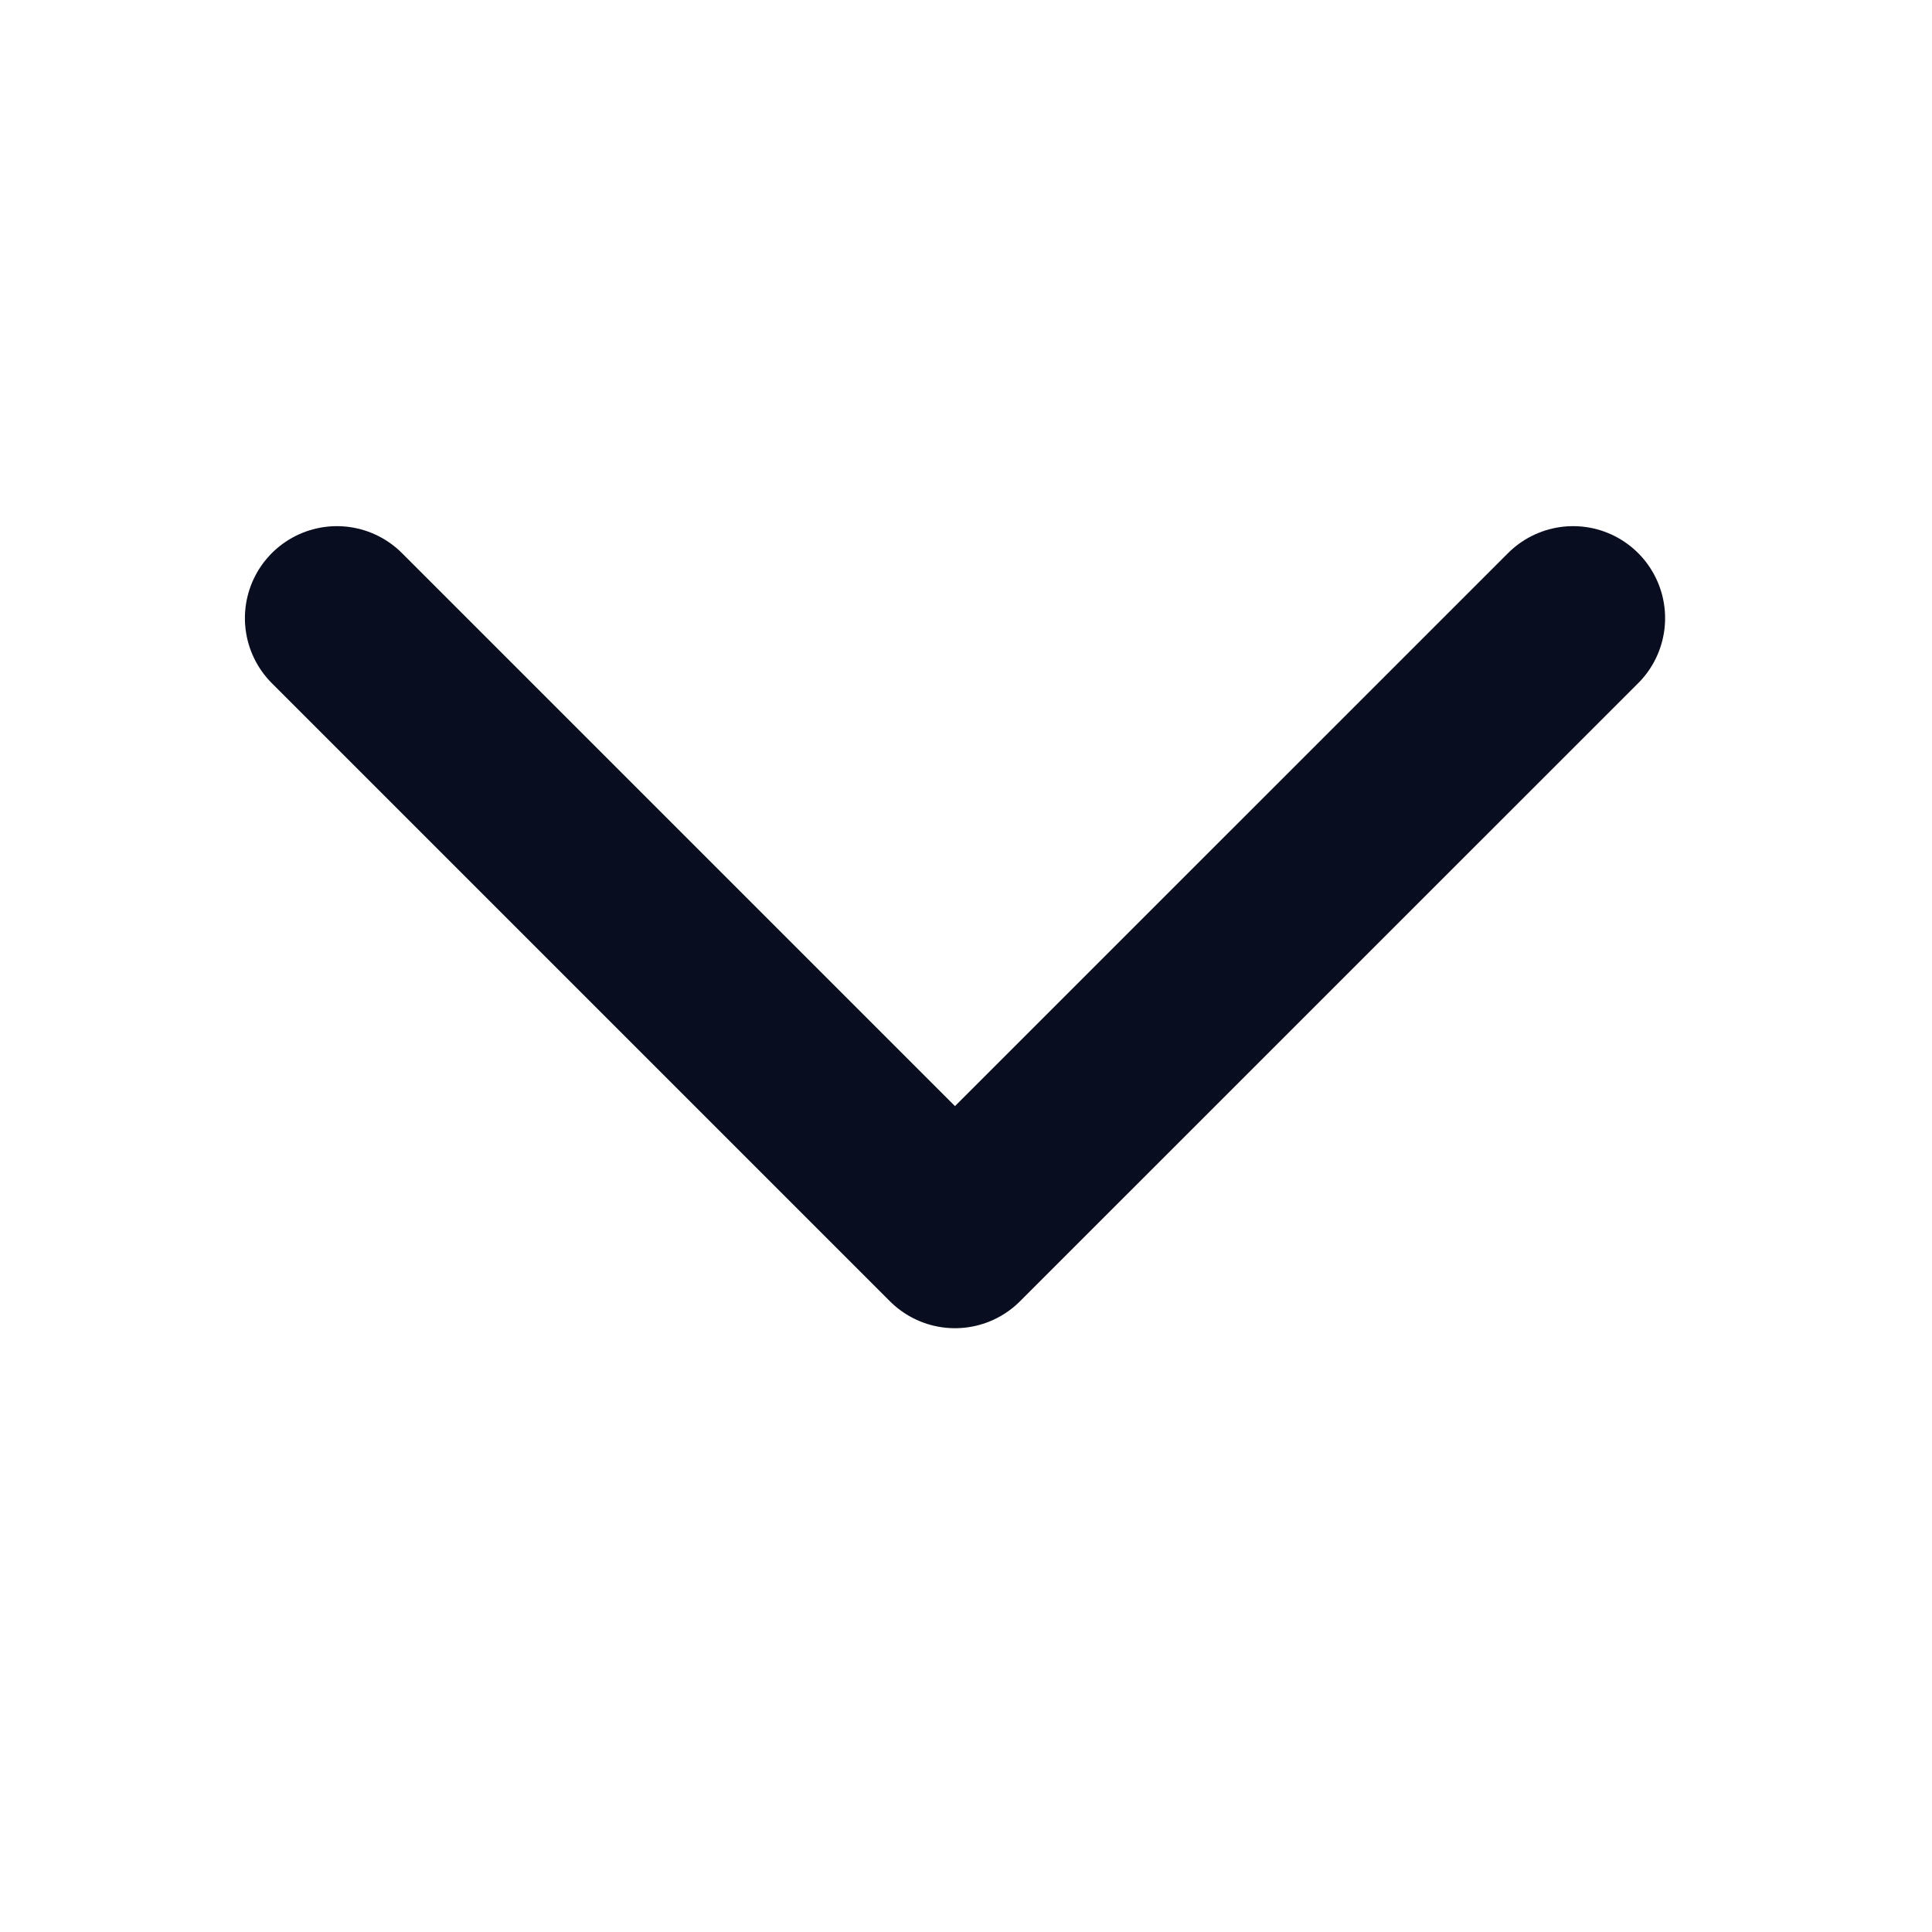 <svg width="21" height="21" viewBox="0 0 21 21" fill="none" xmlns="http://www.w3.org/2000/svg">
<path d="M17.099 6.719L10.38 13.437L3.662 6.719" stroke="#080E20" stroke-width="2" stroke-linecap="round" stroke-linejoin="round"/>
</svg>
